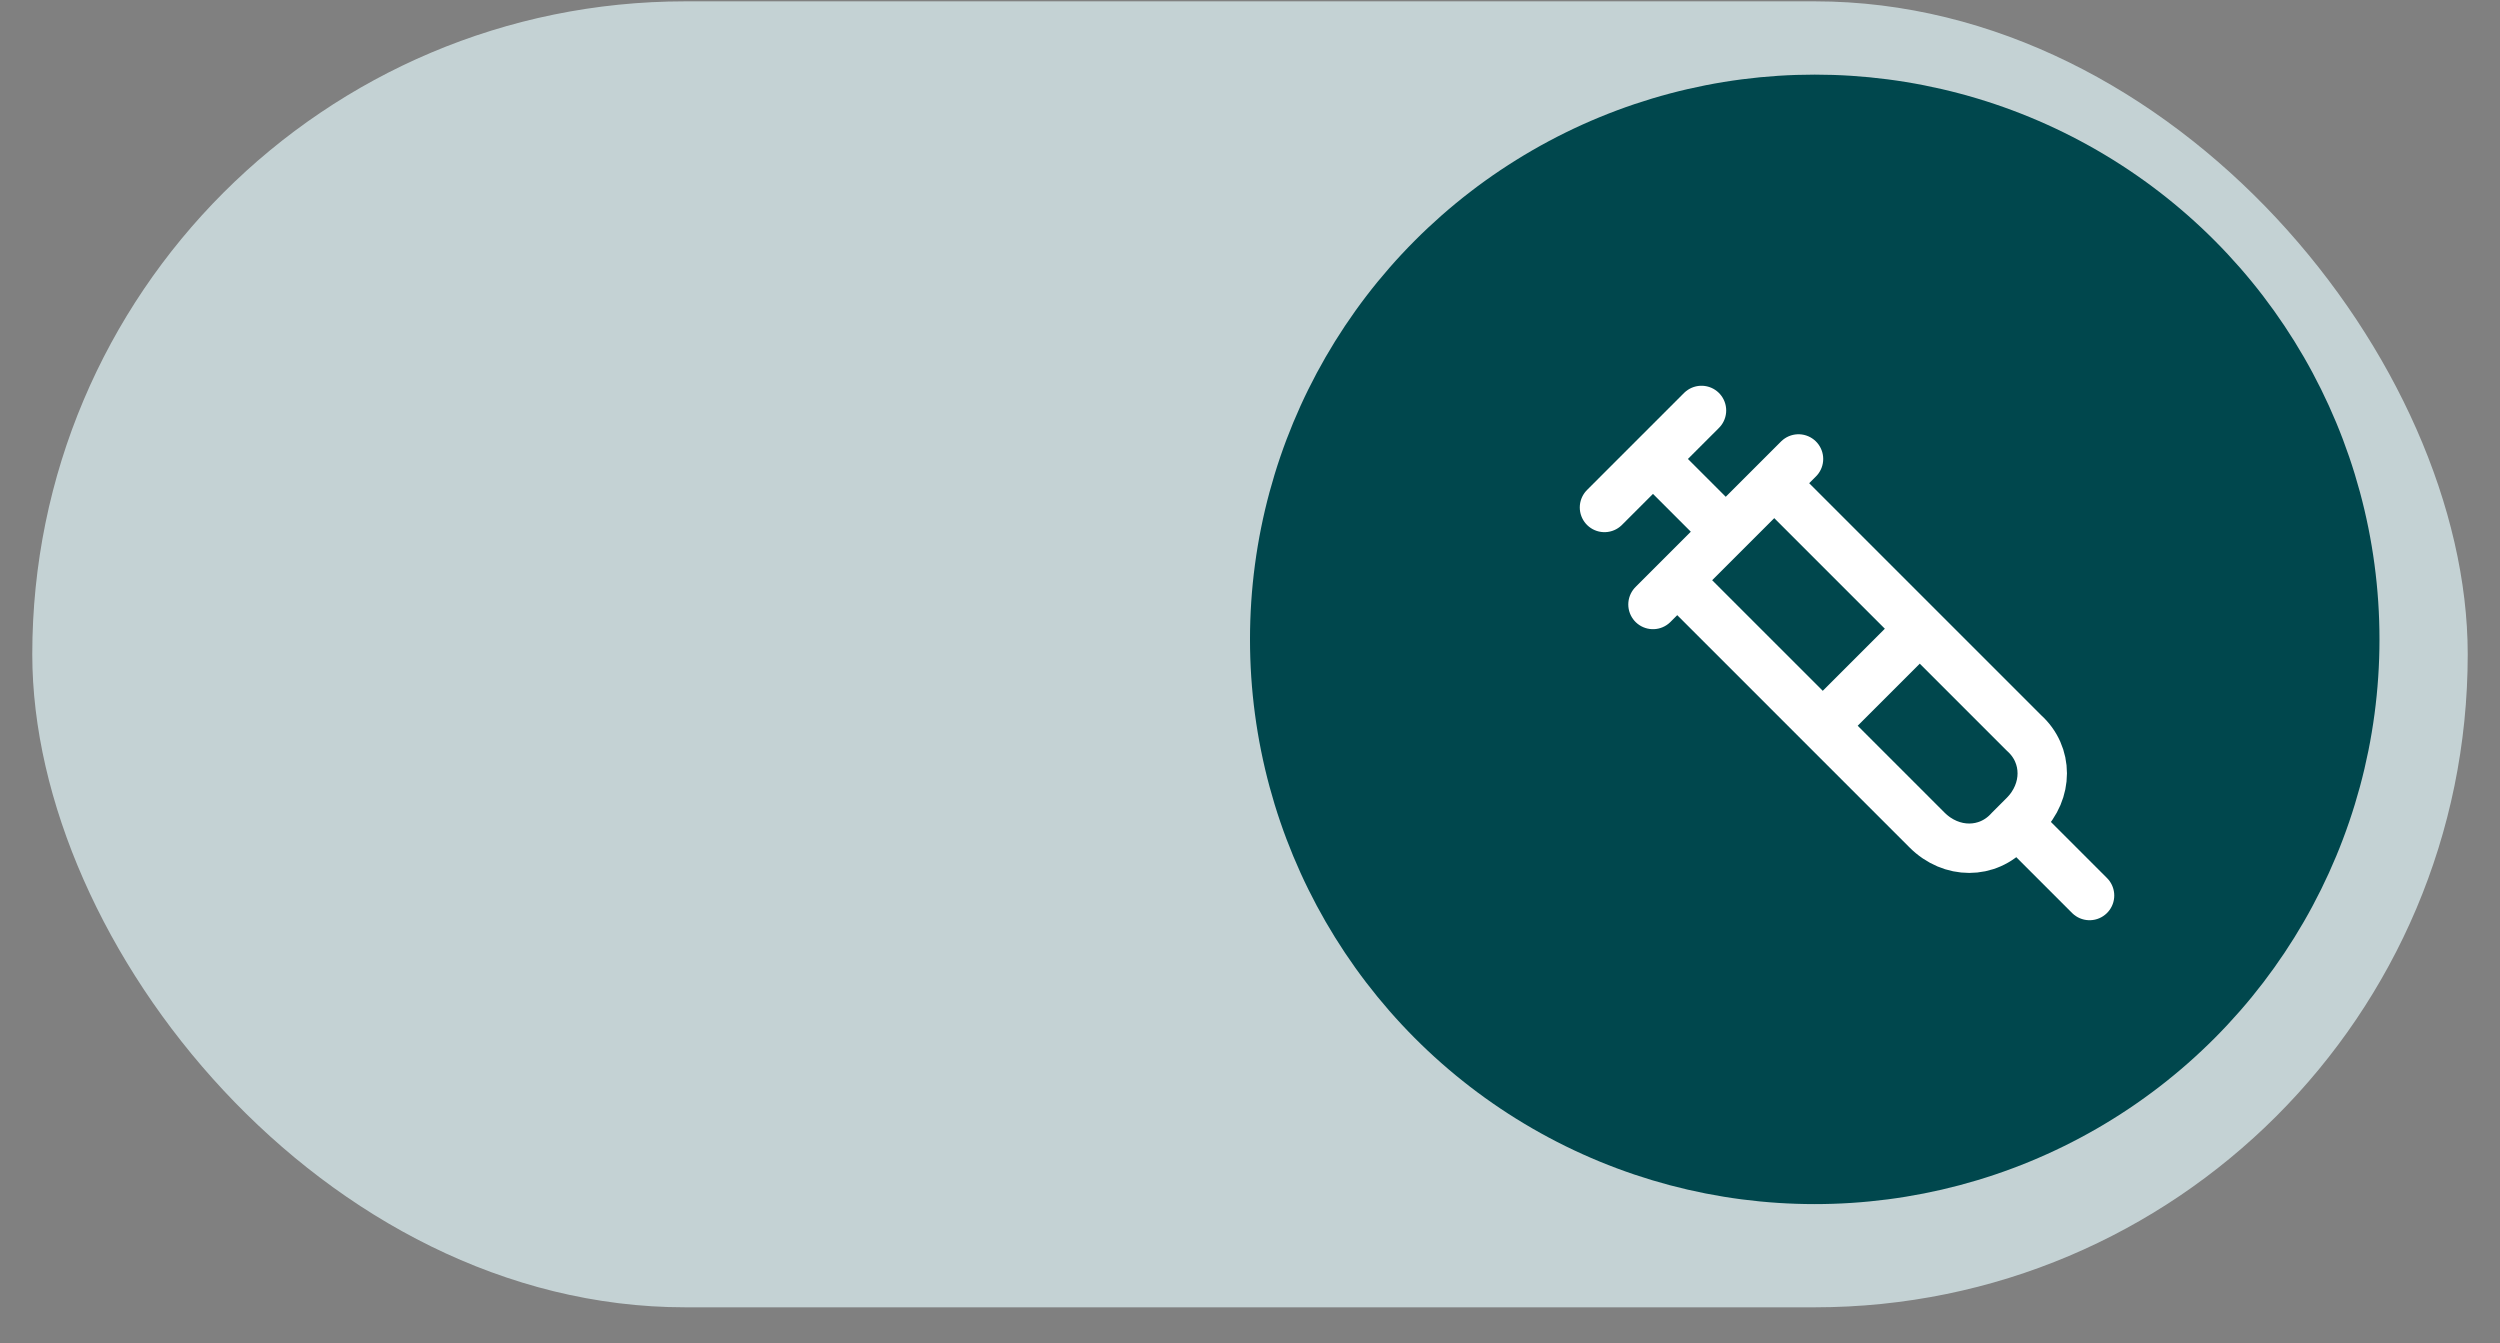 <svg xmlns="http://www.w3.org/2000/svg" width="67" height="36" viewBox="0 0 67 36" fill="none"><rect x="0" y="0" width="67" height="36" fill="#808080" stroke="none"/><g id="Group 41"><g id="Group 21"><rect id="Rectangle 12" x="0.865" y="0.036" width="65.27" height="35" rx="17.5" fill="#C4D2D4"></rect><circle id="Ellipse 6" cx="48.635" cy="17.135" r="15.135" fill="#00474D"></circle><path id="Vector" d="M45.6 11L43 13.6M46.25 14.25L44.3 12.3M44.95 15.55L51.645 22.245C52.295 22.895 53.27 22.895 53.855 22.245L54.245 21.855C54.895 21.205 54.895 20.23 54.245 19.645L47.55 12.95M51.45 16.85L48.85 19.45M54.05 22.05L56 24M48.2 12.3L44.3 16.2" stroke="white" stroke-width="1.324" stroke-linecap="round" stroke-linejoin="round"></path></g></g></svg>